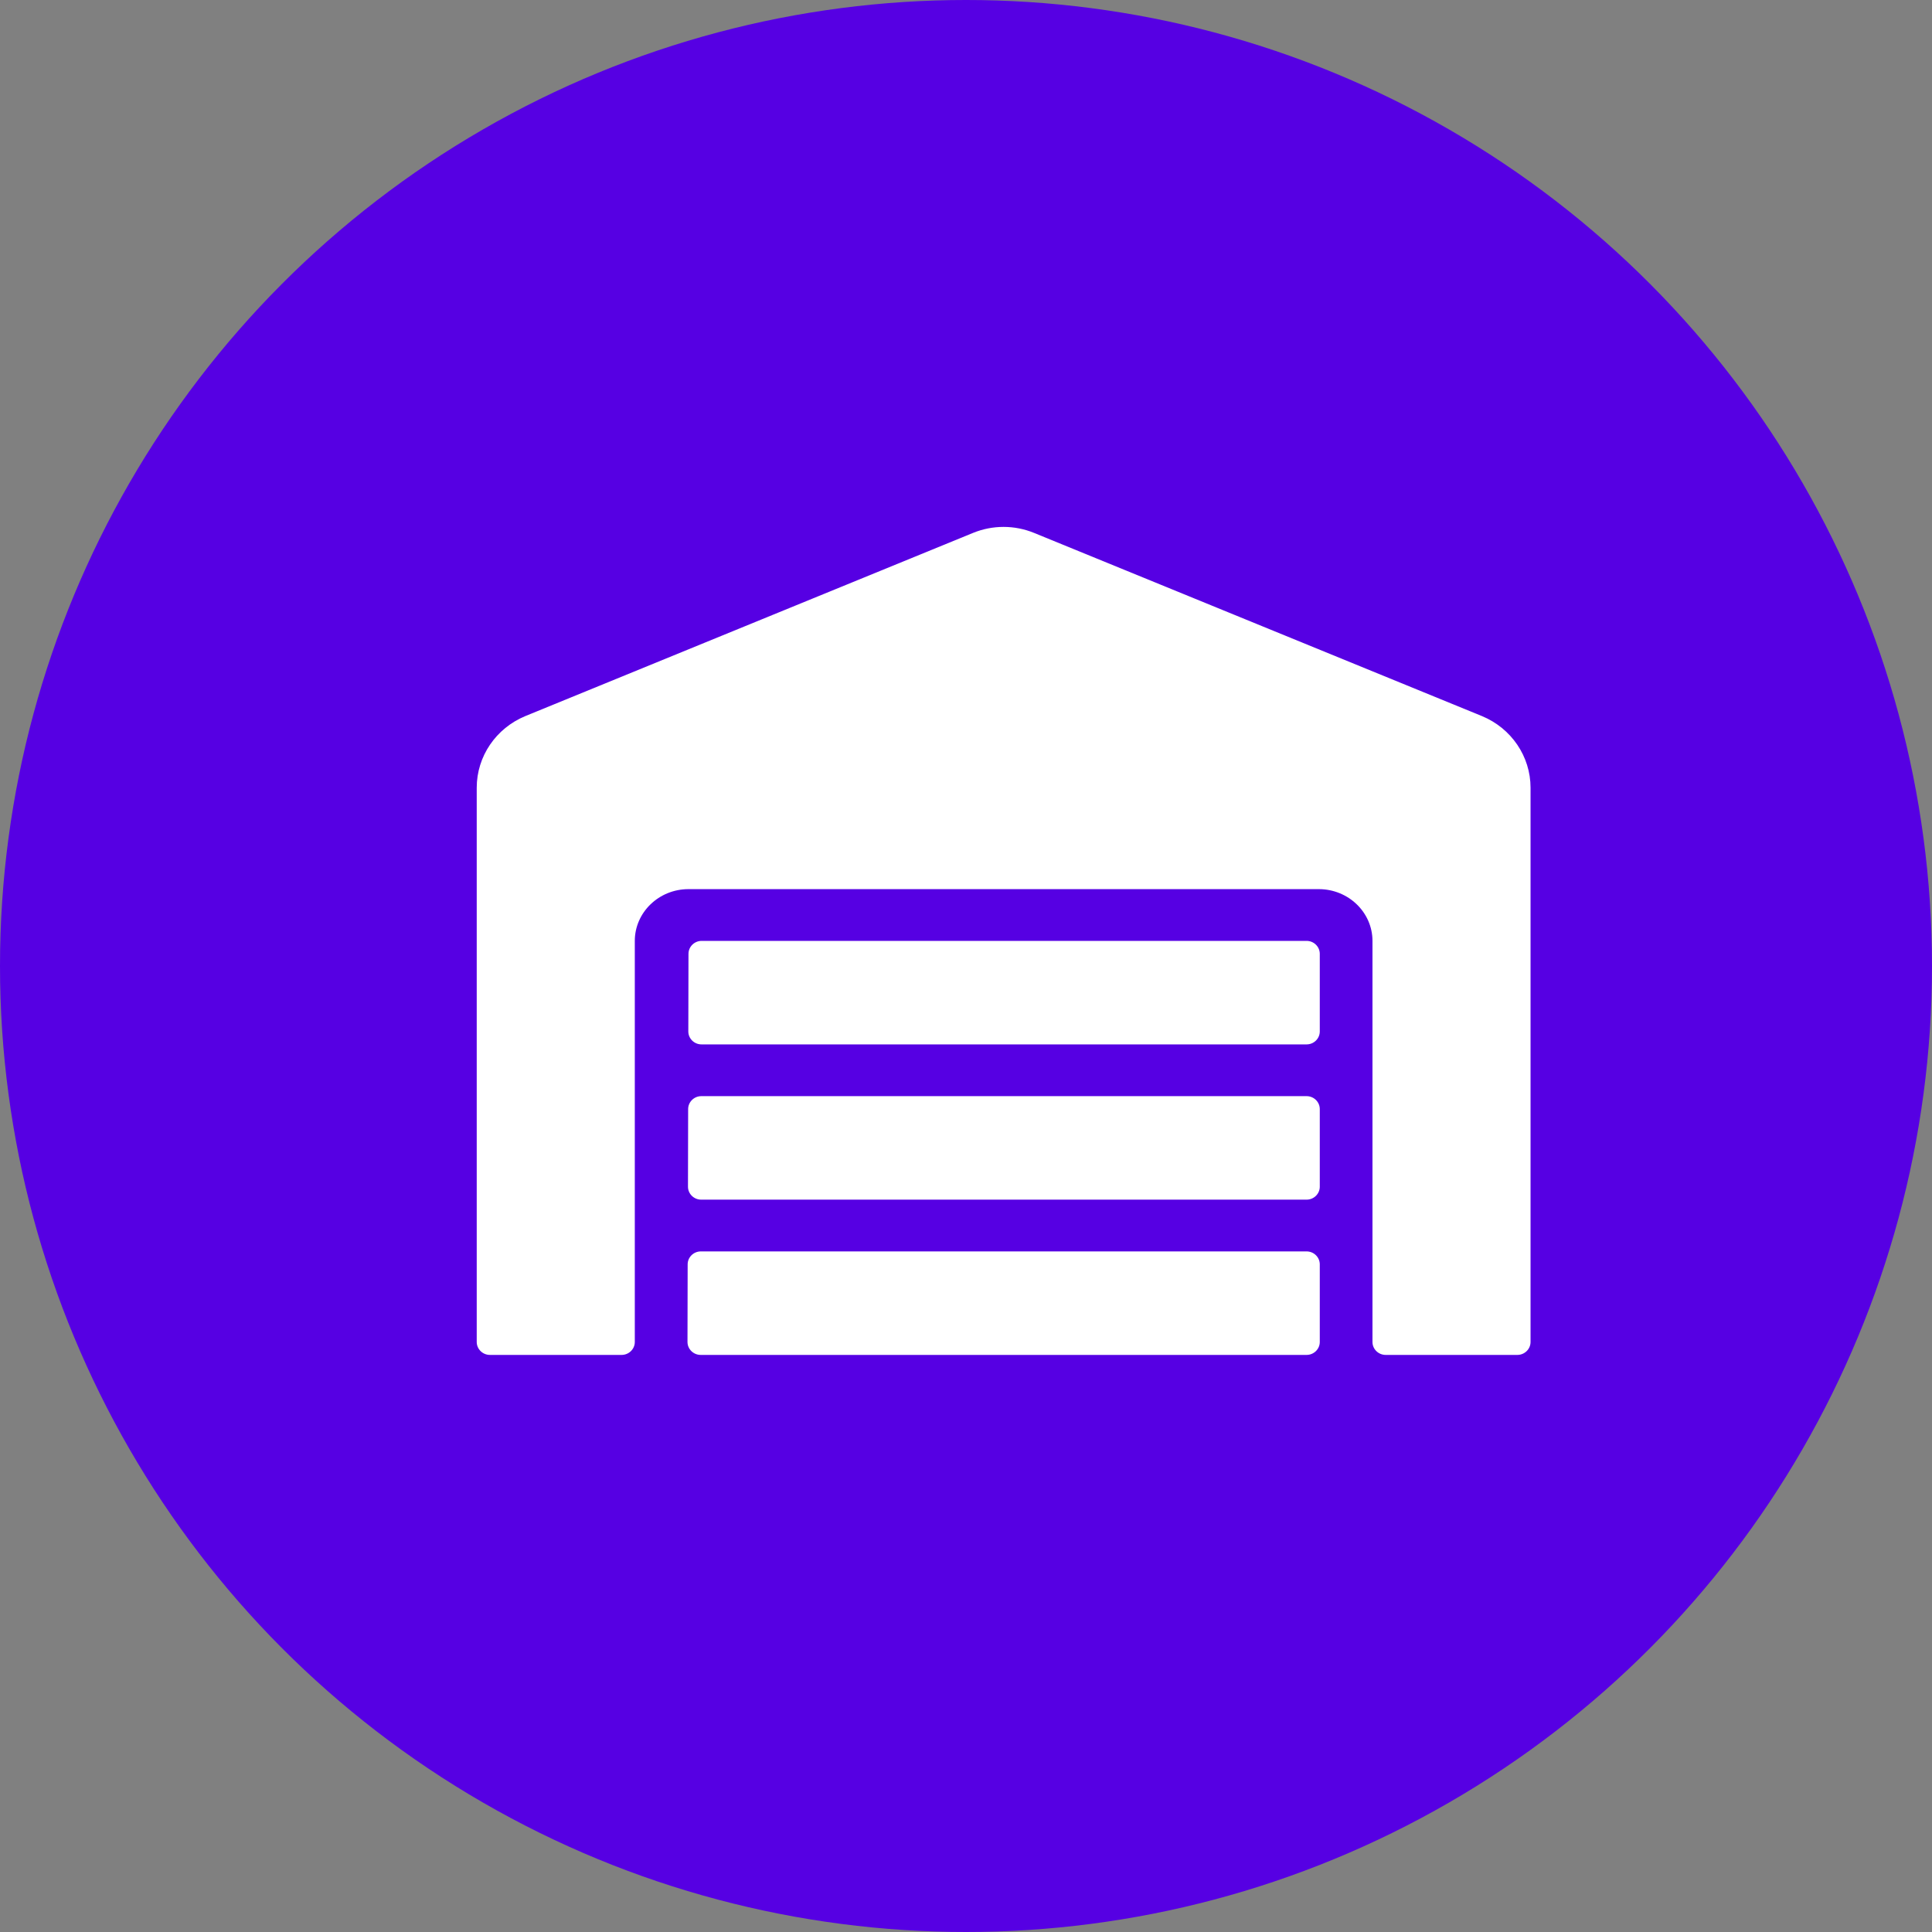 <svg width="154" height="154" viewBox="0 0 154 154" fill="none" xmlns="http://www.w3.org/2000/svg">
<rect x="0" y="0" width="154" height="154" fill="#808080" stroke="none"/>
<circle cx="77" cy="77" r="77" fill="#5600E3"/>
<path d="M104.15 87.374H55.903C55.325 87.374 54.852 87.838 54.852 88.405L54.839 94.593C54.839 95.16 55.312 95.624 55.889 95.624H104.15C104.727 95.624 105.2 95.16 105.2 94.593V88.405C105.2 87.838 104.727 87.374 104.15 87.374ZM104.15 99.75H55.863C55.286 99.75 54.813 100.214 54.813 100.781L54.8 106.969C54.8 107.536 55.273 108 55.85 108H104.15C104.727 108 105.2 107.536 105.2 106.969V100.781C105.2 100.214 104.727 99.75 104.15 99.75ZM104.15 74.998H55.929C55.351 74.998 54.879 75.463 54.879 76.03L54.866 82.218C54.866 82.785 55.338 83.249 55.916 83.249H104.15C104.727 83.249 105.2 82.785 105.2 82.218V76.03C105.2 75.463 104.727 74.998 104.15 74.998ZM118.128 57.08L82.415 42.474C81.647 42.161 80.825 42 79.993 42C79.162 42 78.34 42.161 77.572 42.474L41.872 57.08C39.536 58.046 38 60.289 38 62.79V106.969C38 107.536 38.472 108 39.05 108H49.55C50.127 108 50.6 107.536 50.6 106.969V74.998C50.6 72.73 52.516 70.873 54.879 70.873H105.121C107.484 70.873 109.4 72.73 109.4 74.998V106.969C109.4 107.536 109.872 108 110.45 108H120.95C121.527 108 122 107.536 122 106.969V62.79C122 60.289 120.464 58.046 118.128 57.08Z" fill="white"/>
</svg>
